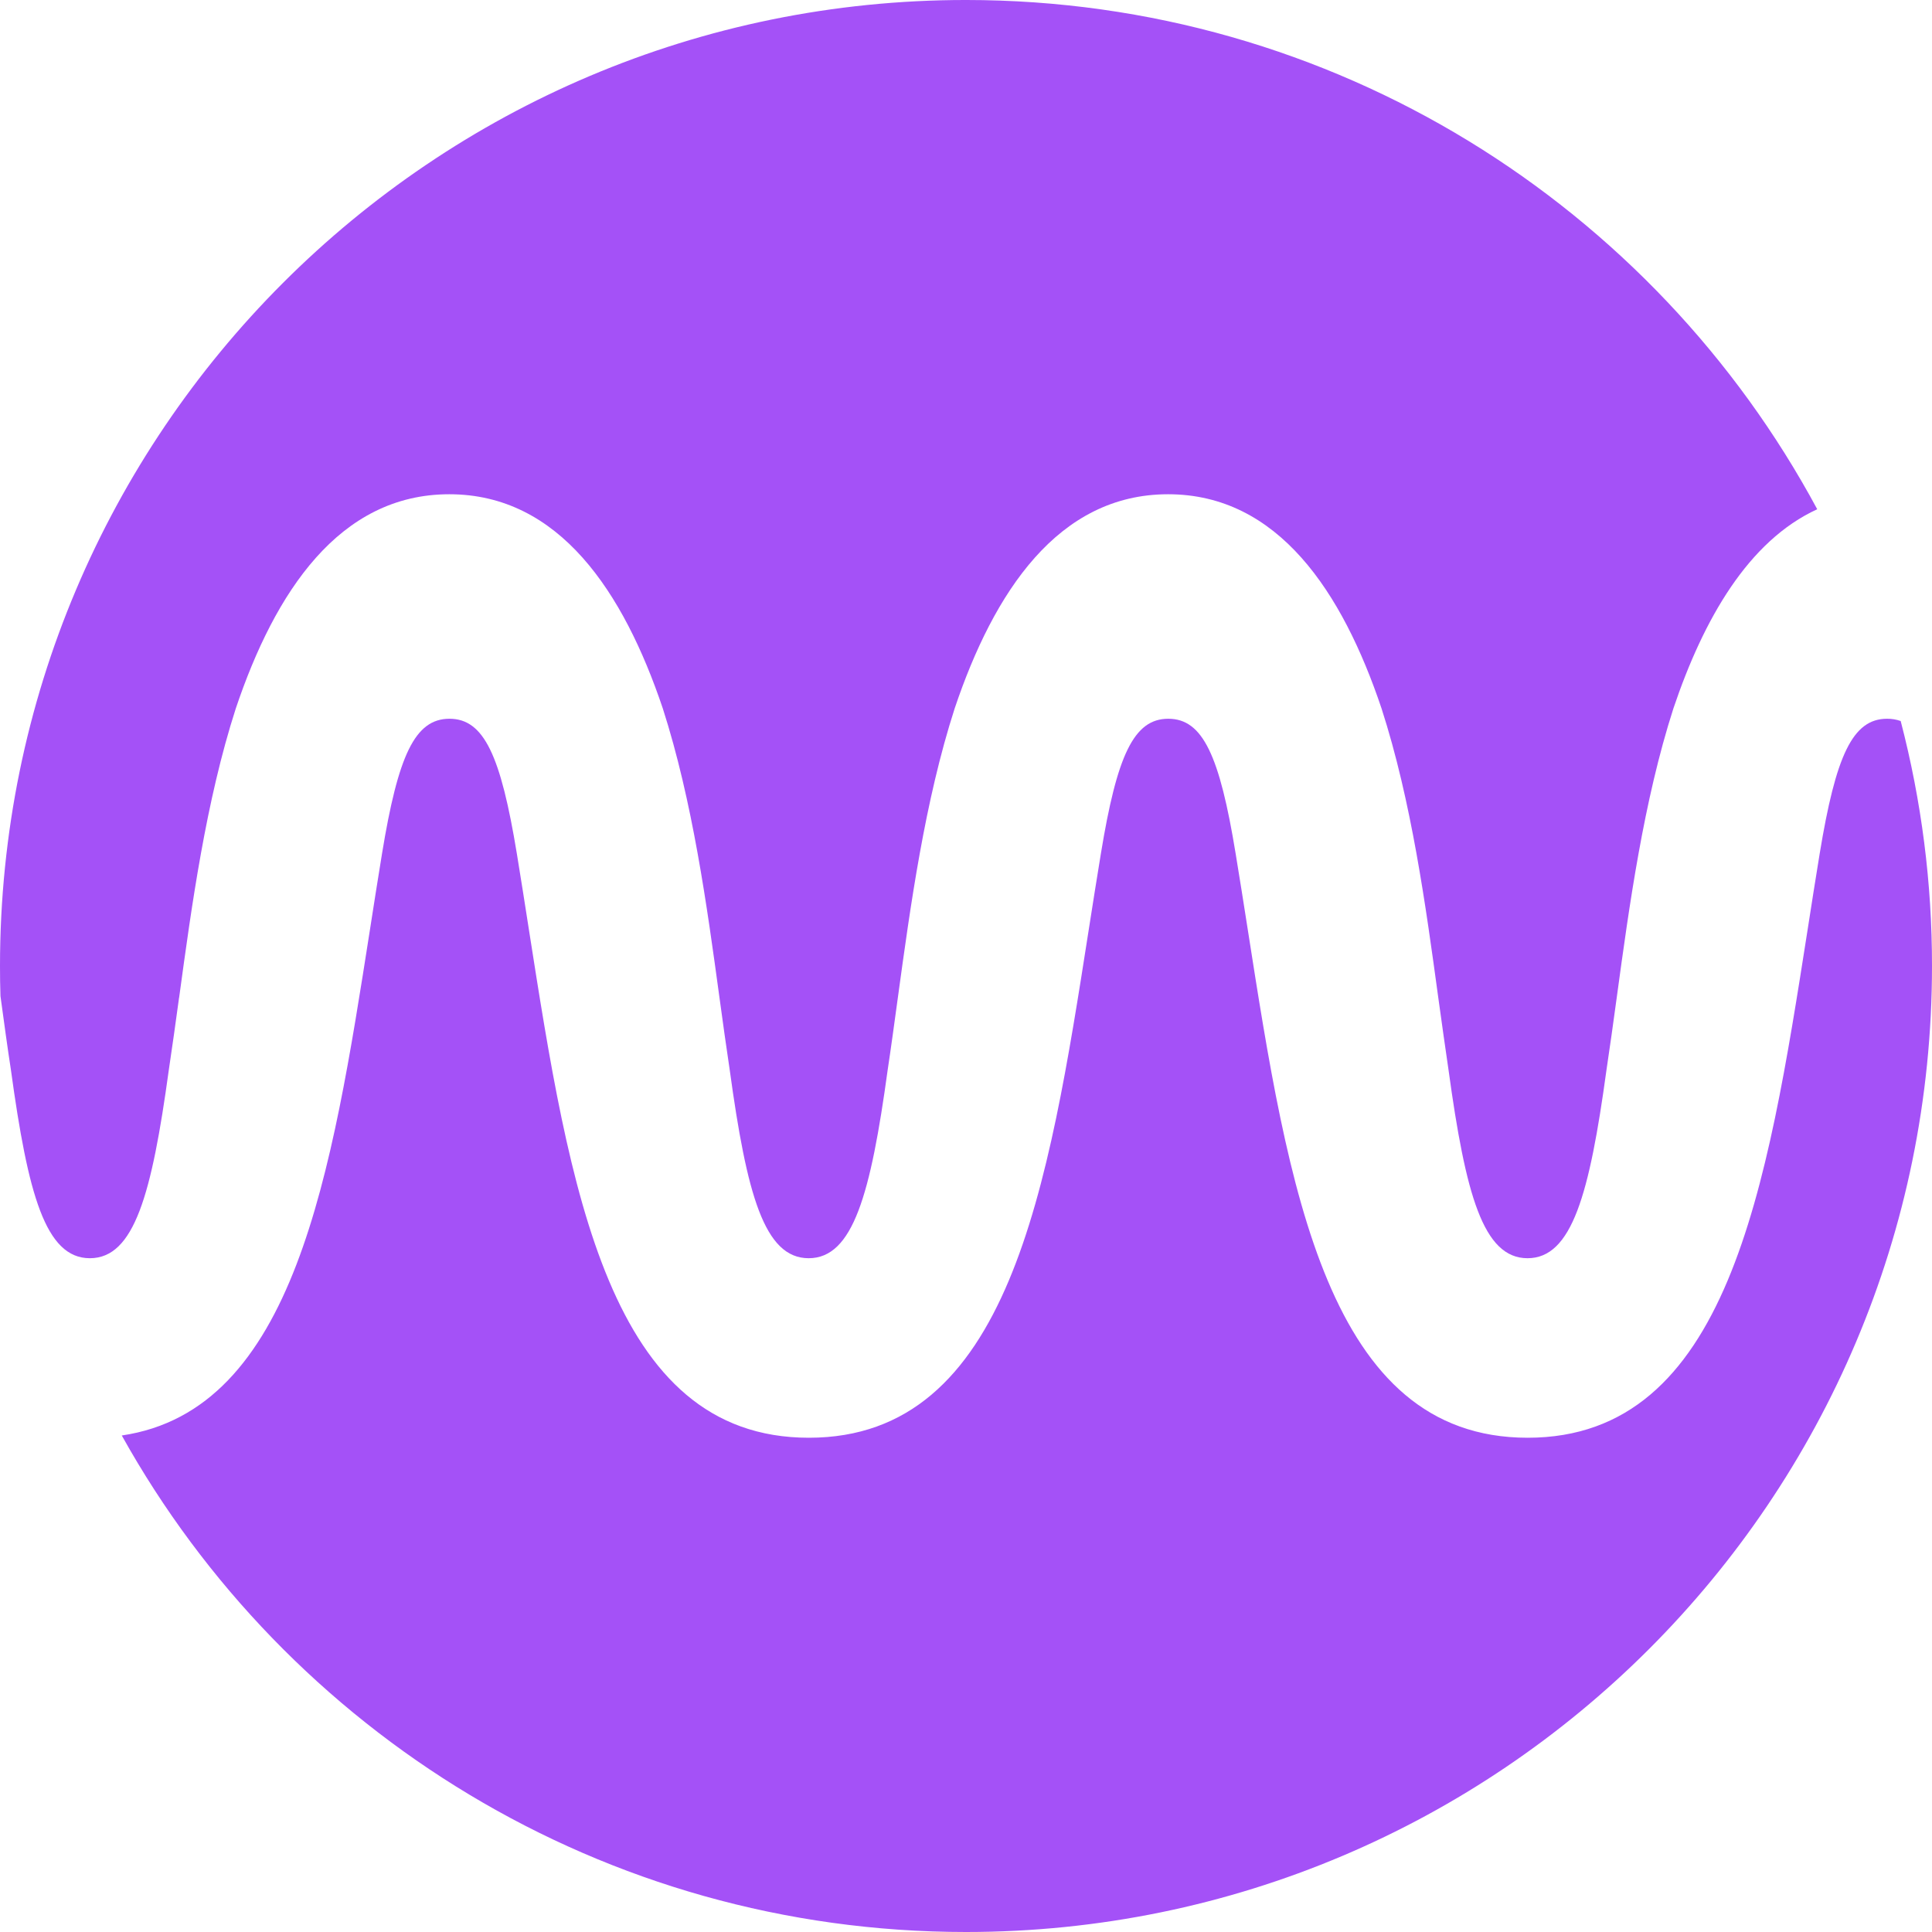 <svg width="350" height="350" viewBox="0 0 350 350" fill="none" xmlns="http://www.w3.org/2000/svg">
<g clip-path="url(#clip0_8047_112346)">
<path d="M0 175.021C0 176.843 0.024 178.654 0.085 180.452L0.121 180.718C0.75 185.305 1.343 189.71 1.984 193.863C5.068 216.338 8.237 227.938 16.28 227.938C24.336 227.938 27.492 216.338 30.577 193.863C31.206 189.71 31.811 185.305 32.44 180.73L32.452 180.718C34.725 164.049 37.302 145.146 42.72 128.332C49.808 107.257 61.456 89.538 81.389 89.538C101.322 89.538 112.97 107.257 120.07 128.332C125.476 145.146 128.065 164.049 130.338 180.718C130.967 185.305 131.572 189.71 132.201 193.863C135.285 216.338 138.454 227.938 146.498 227.938C154.541 227.938 157.722 216.338 160.806 193.863C161.435 189.71 162.028 185.305 162.657 180.718C164.943 164.049 167.531 145.146 172.95 128.332C180.038 107.257 191.686 89.538 211.606 89.538C231.552 89.538 243.187 107.257 250.275 128.332C255.706 145.146 258.282 164.049 260.556 180.718C261.197 185.305 261.802 189.71 262.419 193.863C265.503 216.338 268.684 227.938 276.727 227.938C284.771 227.938 287.952 216.338 291.024 193.863C291.653 189.71 292.258 185.305 292.887 180.718C295.16 164.049 297.749 145.146 303.155 128.332C308.61 112.158 316.726 97.987 329.209 92.254C299.672 37.333 241.687 -0.001 174.982 -0.001C78.353 -0.001 0 78.36 0 175.021Z" fill="#A451F7"/>
<path d="M350 174.978C350 271.639 271.647 350 175.006 350C109.244 350 51.937 313.704 22.061 260.051C53.388 255.464 60.089 212.686 67.02 168.424C67.733 163.837 68.459 159.214 69.209 154.628C72.112 136.908 75.148 130.209 81.425 130.209C87.69 130.209 90.714 136.908 93.629 154.628C94.379 159.214 95.105 163.825 95.818 168.424C103.16 215.27 110.236 260.461 146.534 260.461C182.832 260.461 189.907 215.27 197.237 168.424C197.963 163.825 198.676 159.214 199.438 154.628C202.341 136.908 205.377 130.209 211.643 130.209C217.908 130.209 220.944 136.908 223.847 154.628C224.609 159.214 225.322 163.825 226.048 168.424C233.378 215.27 240.453 260.461 276.751 260.461C313.049 260.461 320.125 215.27 327.467 168.424C328.18 163.825 328.906 159.214 329.656 154.628C332.571 136.908 335.607 130.209 341.86 130.209C342.7 130.2 343.536 130.339 344.327 130.619C348.105 145.104 350.011 160.011 350 174.978Z" fill="#A451F7"/>
</g>
<defs>
<clipPath id="clip0_8047_112346">
<rect width="350" height="350" fill="white"/>
</clipPath>
</defs>
</svg>

